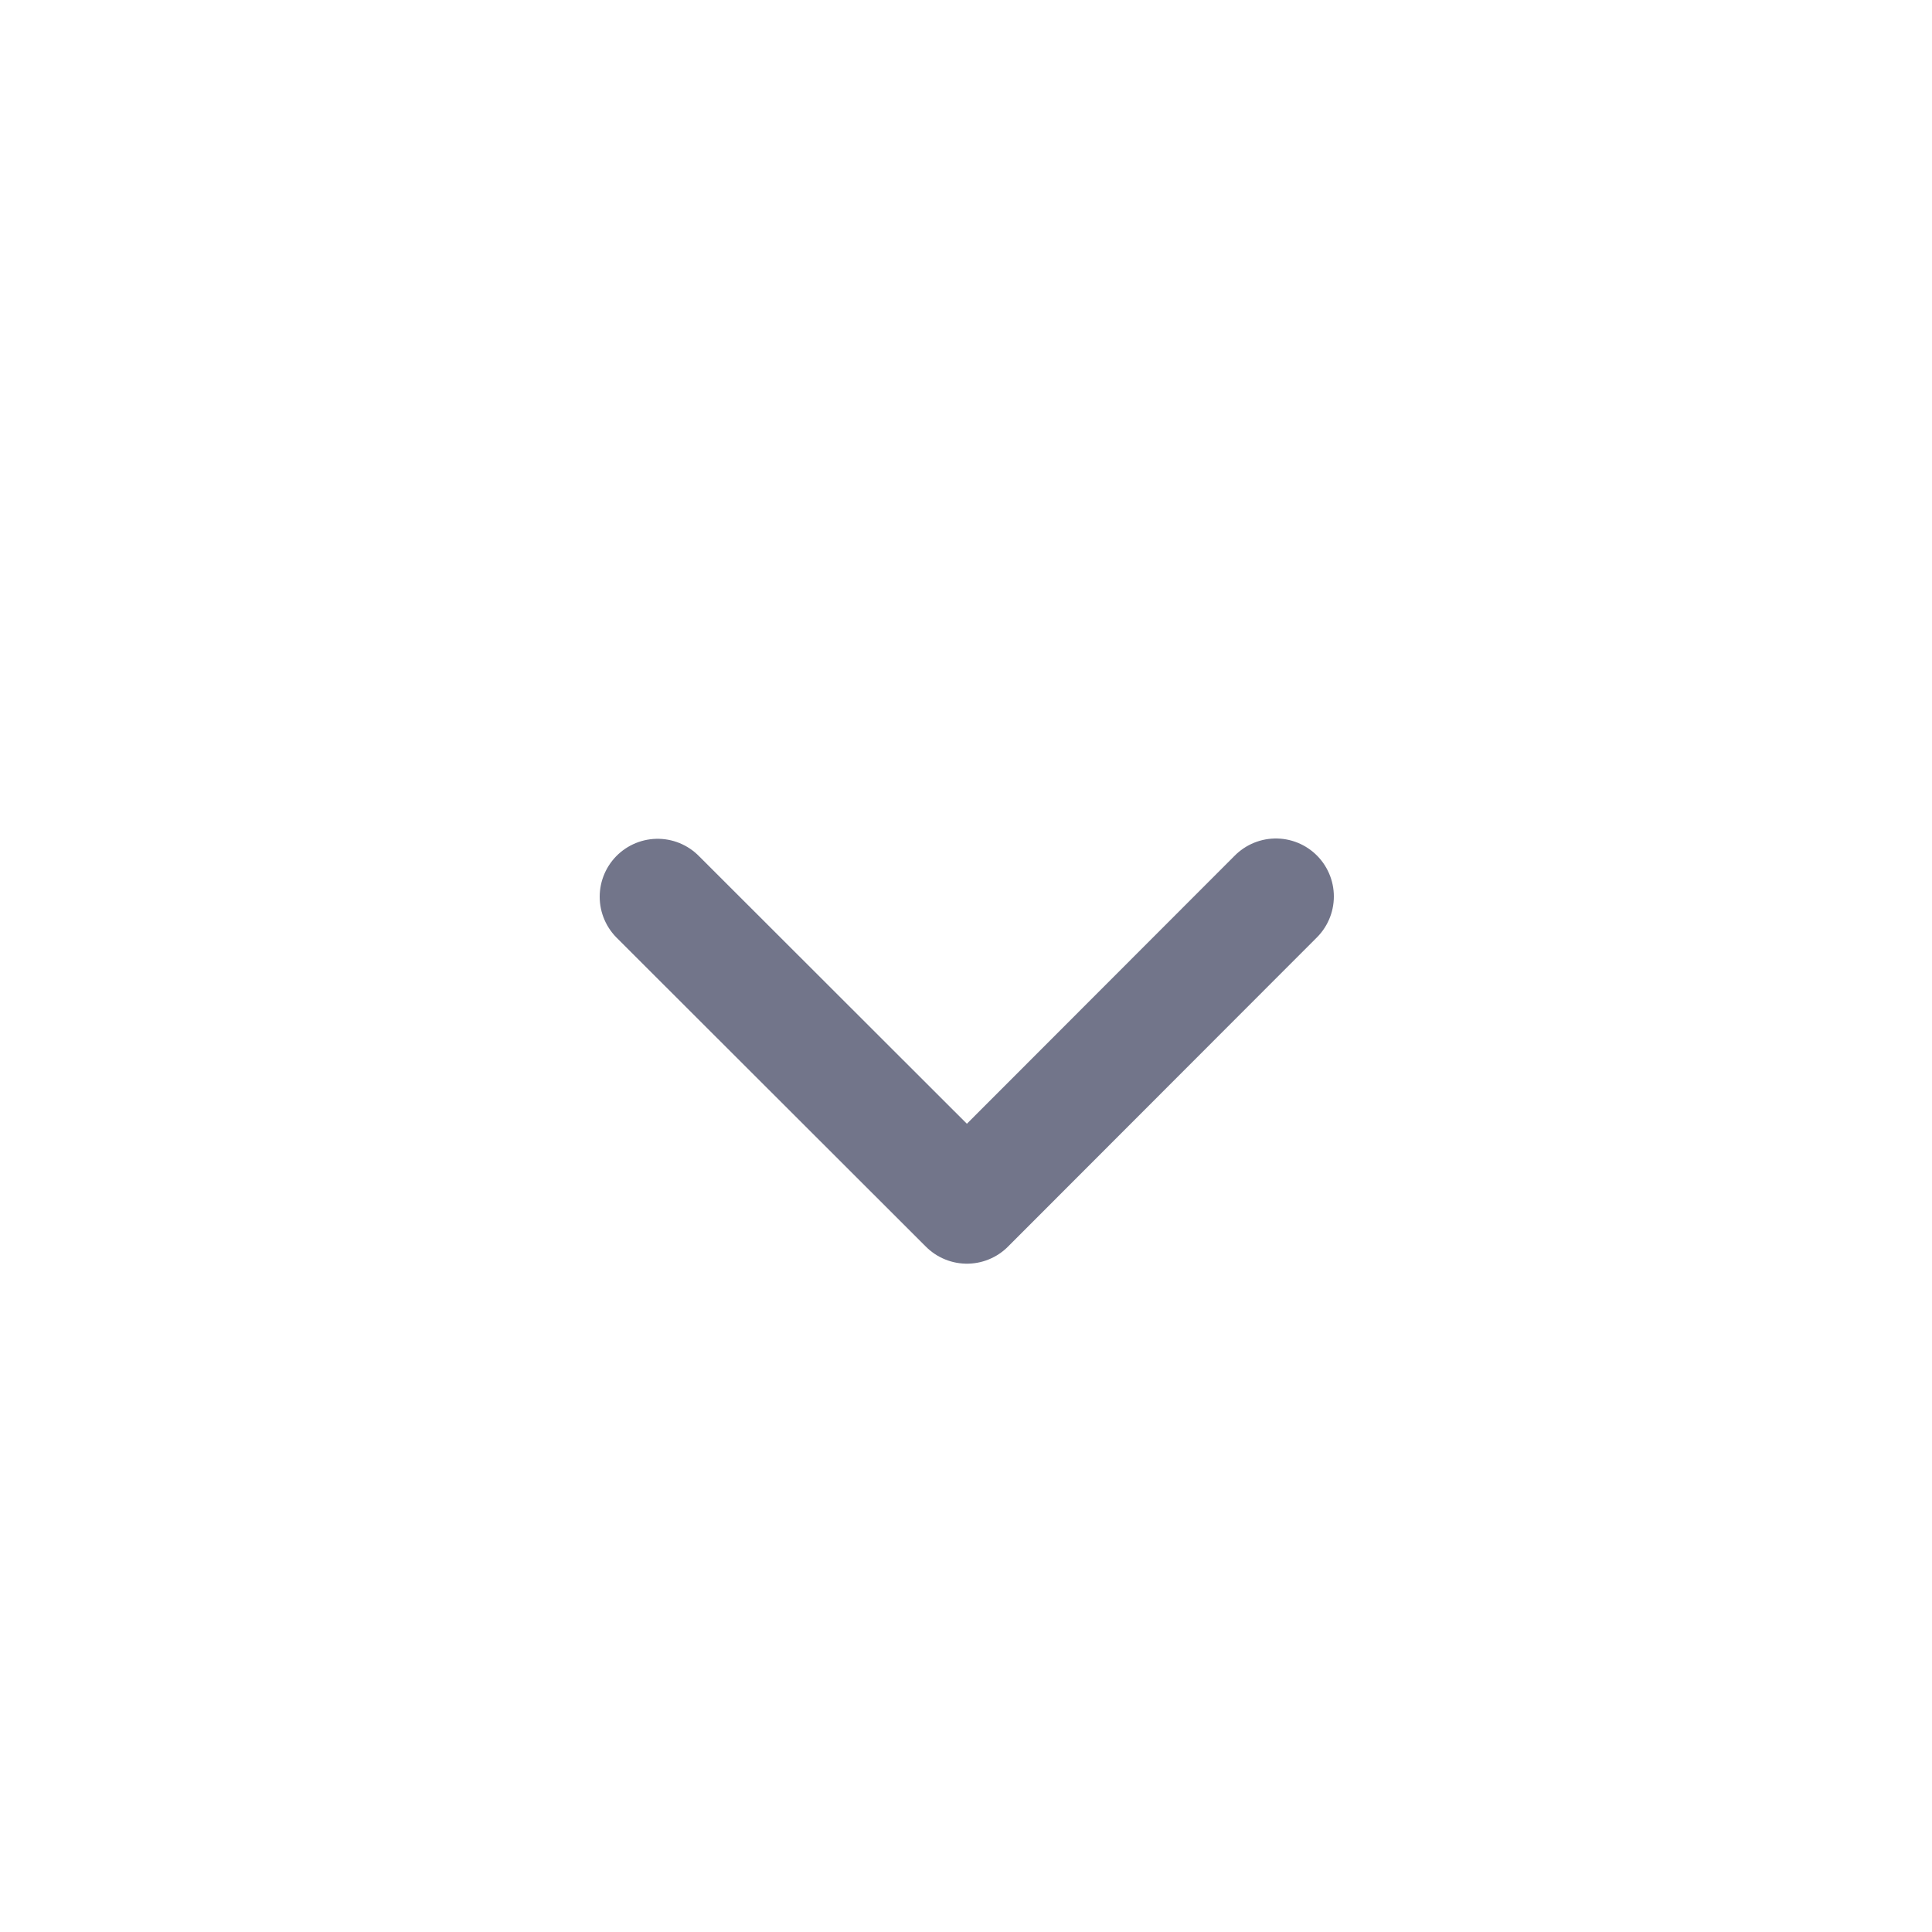<svg width="25" height="25" viewBox="0 0 25 25" fill="none" xmlns="http://www.w3.org/2000/svg">
<path d="M8.51 11.604L12.512 15.602L16.51 11.6" stroke="#72758A" stroke-width="1.5" stroke-linecap="round" stroke-linejoin="round"/>
</svg>

